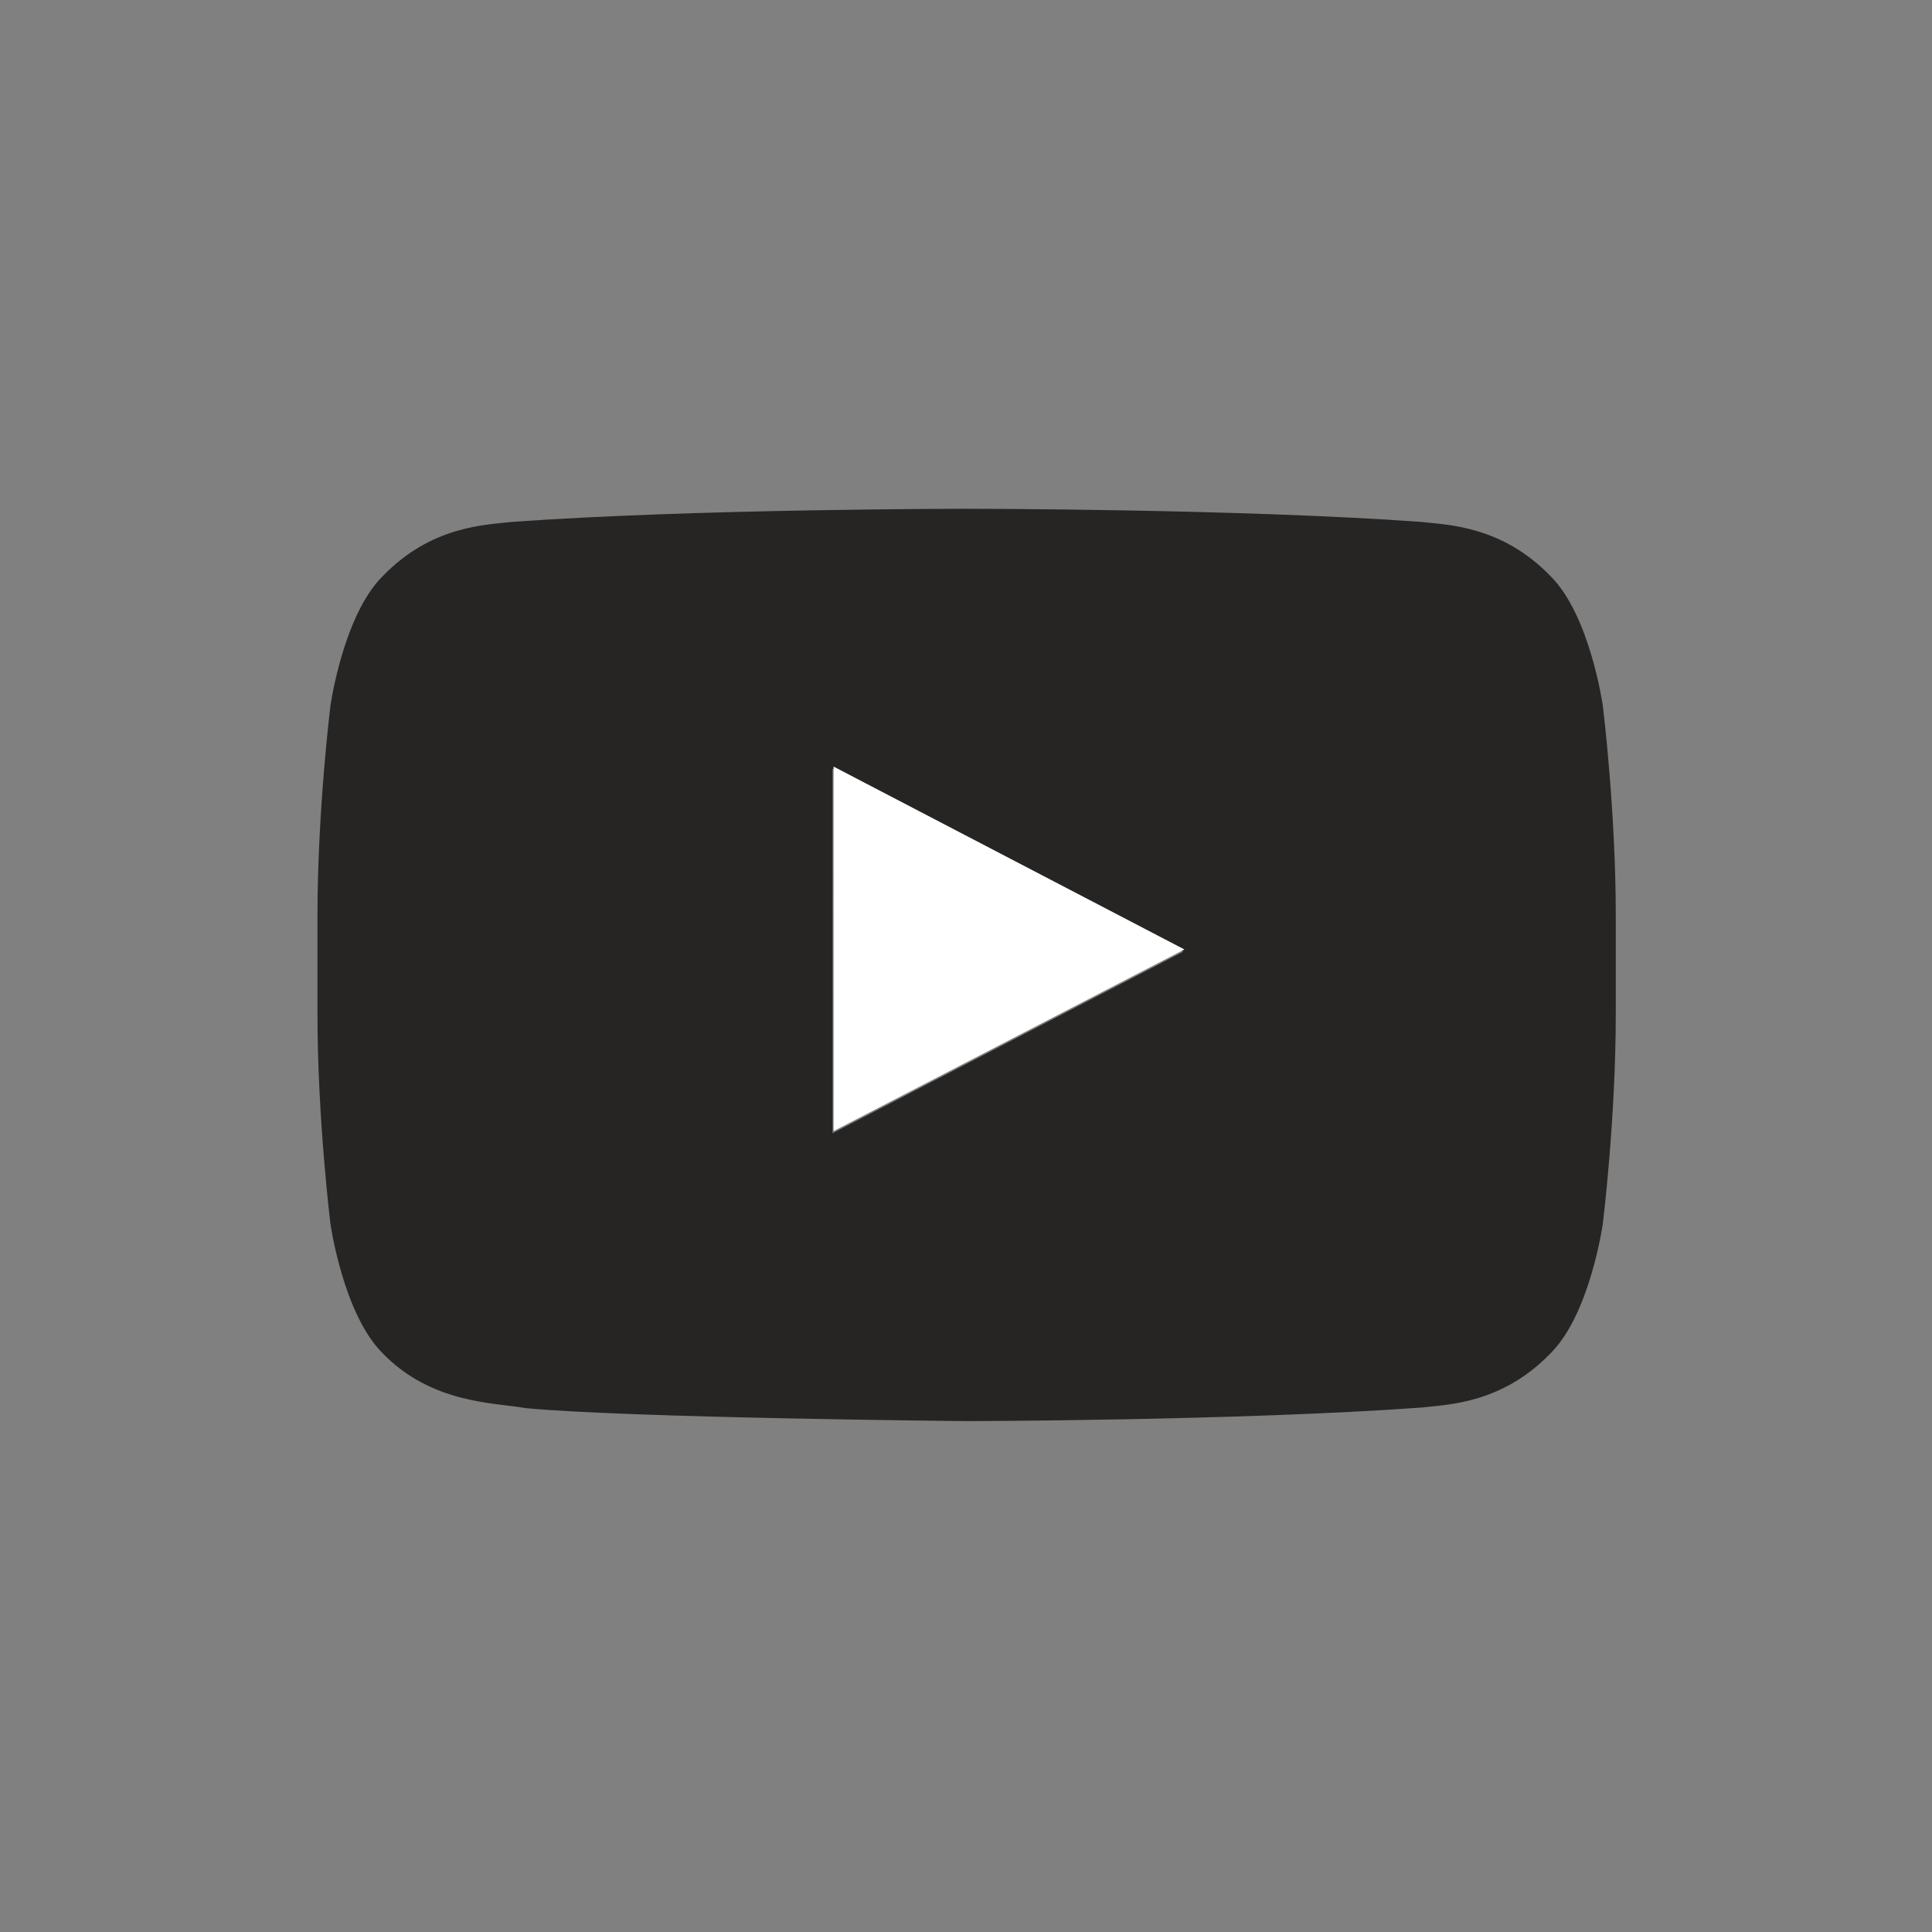 <?xml version="1.0" standalone="no"?>
<!DOCTYPE svg PUBLIC "-//W3C//DTD SVG 1.1//EN" "http://www.w3.org/Graphics/SVG/1.1/DTD/svg11.dtd">
<svg class="youtube-icon" viewBox="0 0 512 512" version="1.1" xmlns="http://www.w3.org/2000/svg" xmlns:xlink="http://www.w3.org/1999/xlink" xml:space="preserve" x="0px" y="0px" width="512px" height="512px">
	<rect x="0" y="0" width="512" height="512" fill="#808080" stroke="none"/>
	<path class="tube" d="M 424.762 186.99 C 424.762 186.99 421.4 163.301 411.084 152.869 C 398 139.177 383.335 139.11 376.61 138.308 C 328.462 134.831 256.239 134.831 256.239 134.831 L 256.09 134.831 C 256.09 134.831 183.868 134.831 135.72 138.308 C 128.994 139.11 114.334 139.177 101.245 152.869 C 90.929 163.301 87.573 186.99 87.573 186.99 C 87.573 186.99 84.132 214.808 84.132 242.626 L 84.132 268.705 C 84.132 296.523 87.573 324.341 87.573 324.341 C 87.573 324.341 90.929 348.03 101.245 358.462 C 114.334 372.153 131.526 371.721 139.183 373.155 C 166.709 375.793 256.165 376.609 256.165 376.609 C 256.165 376.609 328.462 376.5 376.61 373.023 C 383.335 372.221 398 372.153 411.084 358.462 C 421.4 348.03 424.762 324.341 424.762 324.341 C 424.762 324.341 428.198 296.523 428.198 268.705 L 428.198 242.626 C 428.198 214.808 424.762 186.99 424.762 186.99 ZM 220.644 300.309 L 220.628 203.722 L 313.596 252.184 L 220.644 300.309 Z" fill="#262524"/>
    <path class="play" d="M 220.913 299.74 L 313.881 251.615 L 220.913 203.153 L 220.913 299.74 Z" fill="#fff"/>
</svg>